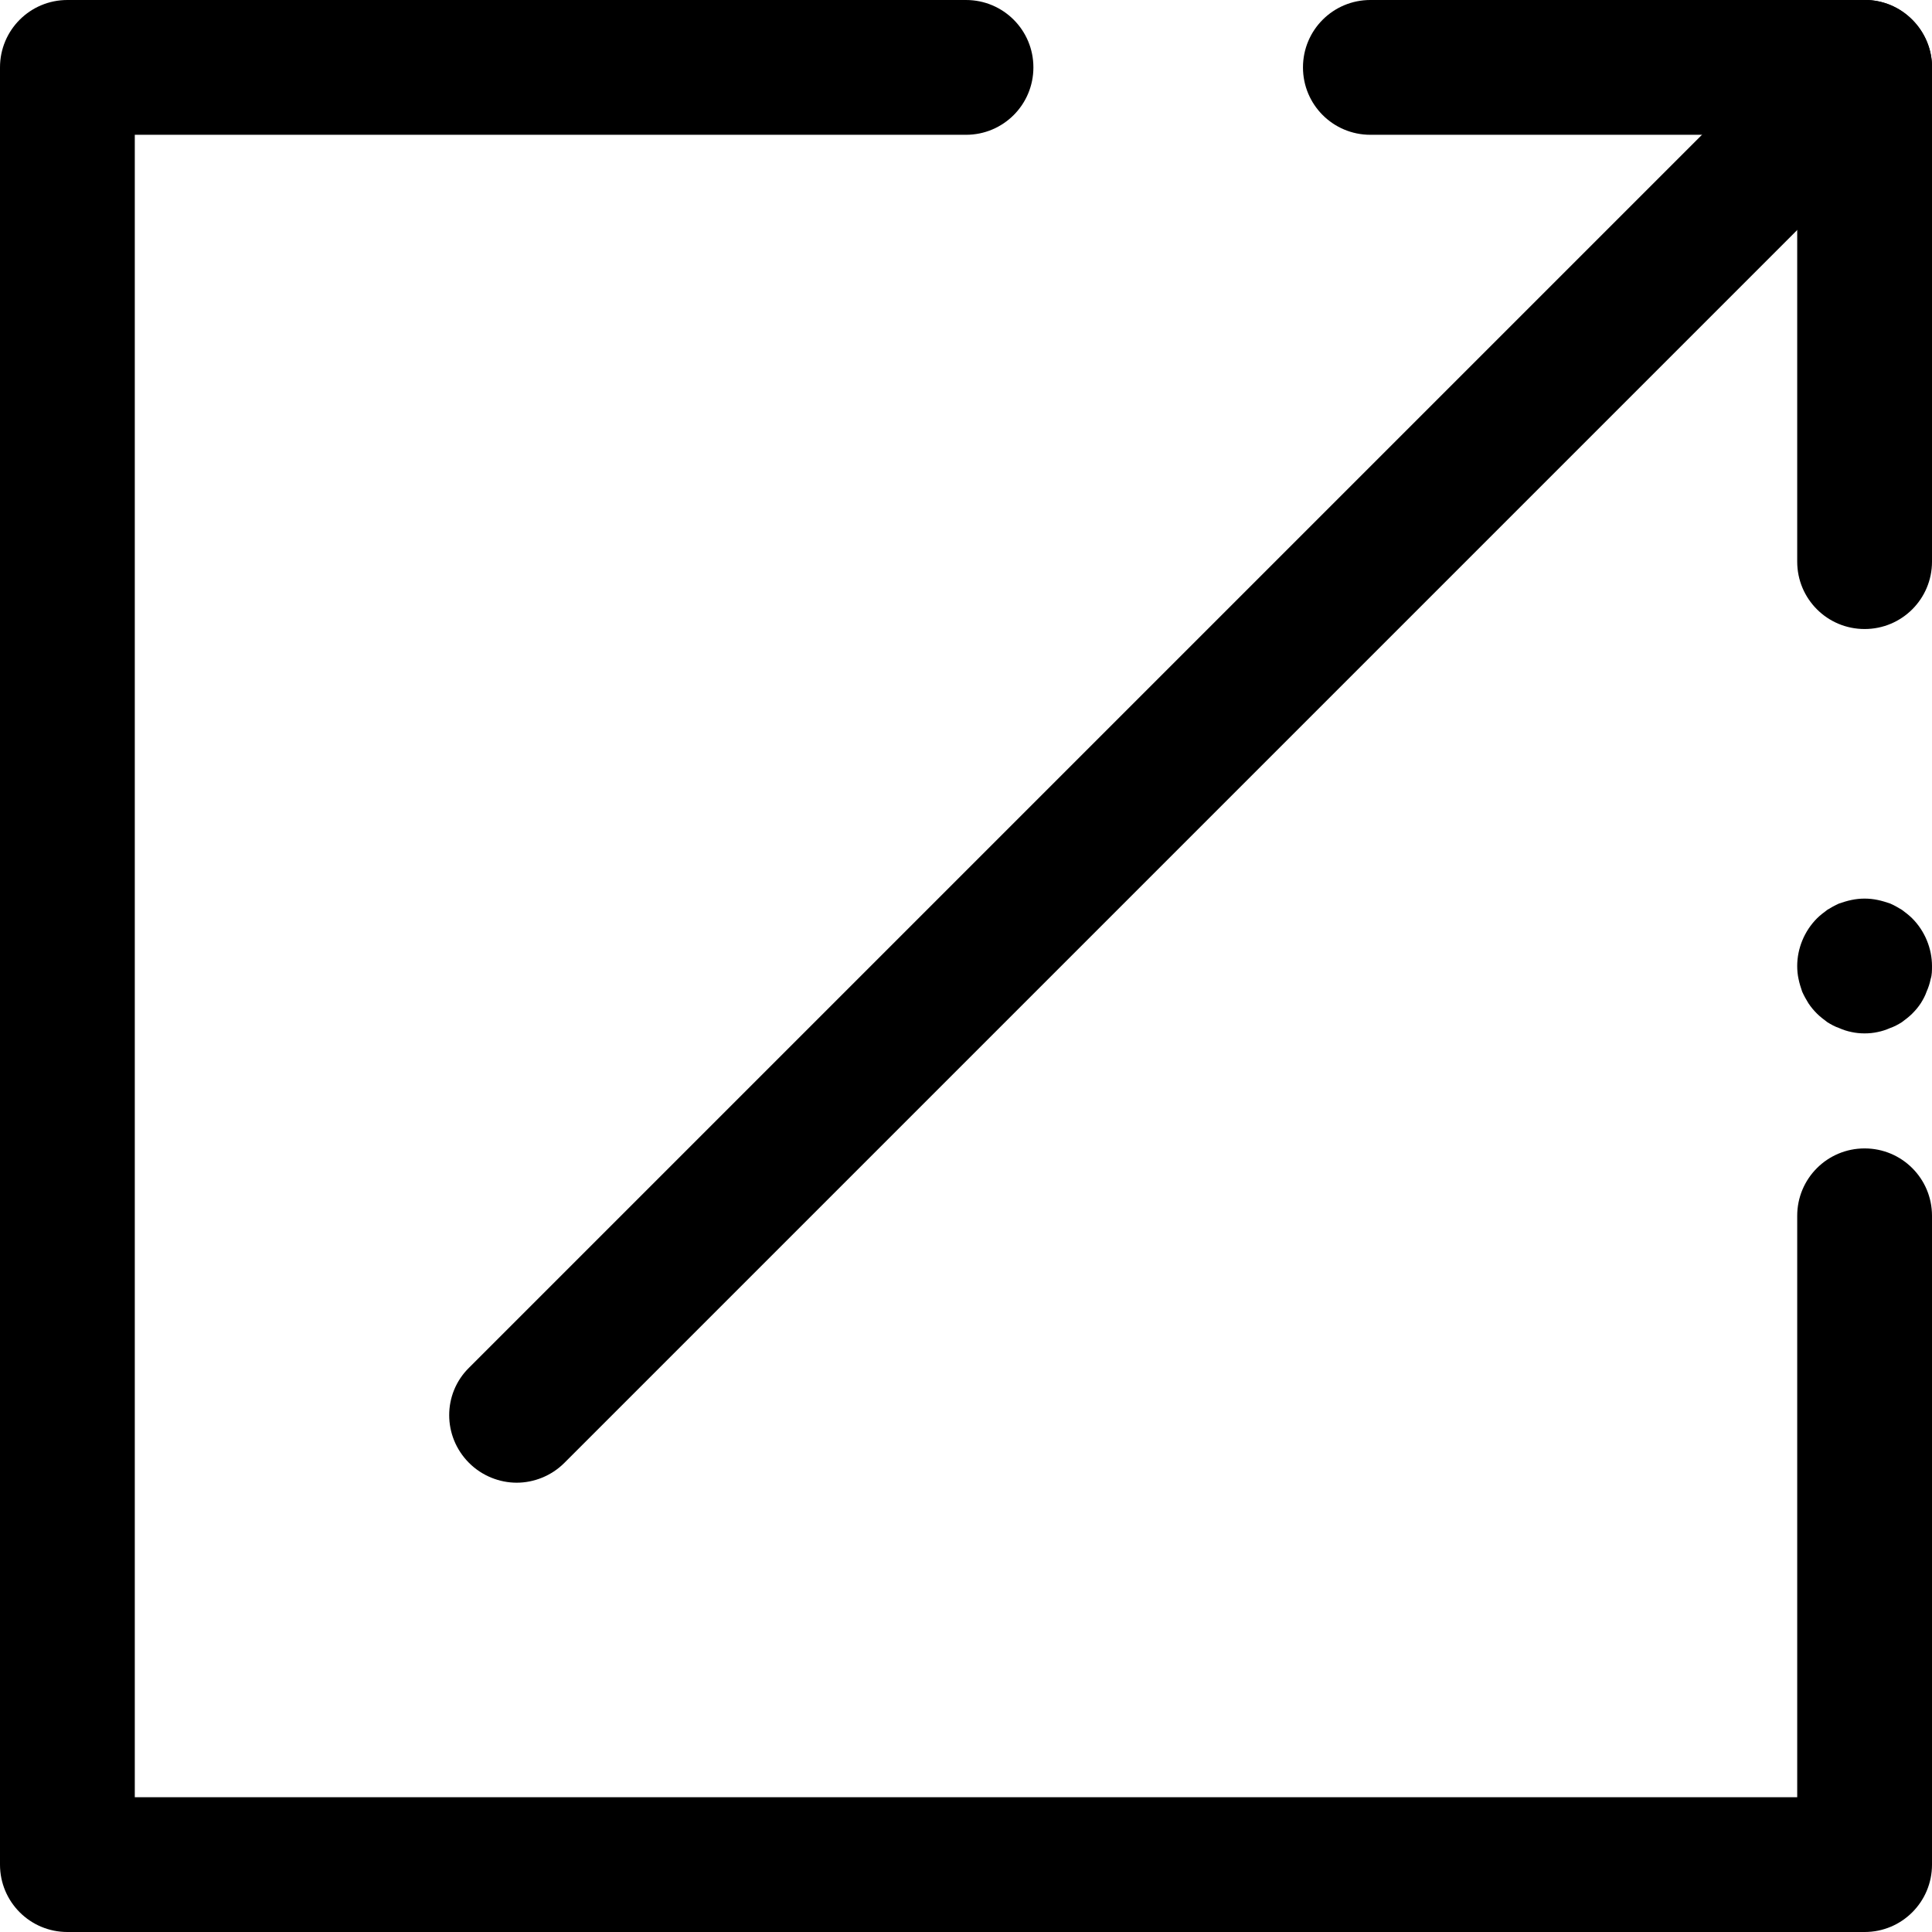 <?xml version="1.0" encoding="UTF-8"?>
<svg id="Ebene_2" data-name="Ebene 2" xmlns="http://www.w3.org/2000/svg" viewBox="0 0 43 43">
  <g id="ICON">
    <g id="Maximize">
      <path d="M41.5,43H1.5c-.83,0-1.5-.67-1.5-1.5V1.5C0,.67.67,0,1.5,0h20c.83,0,1.5.67,1.5,1.5s-.67,1.5-1.5,1.5H3v37h37v-12.94c0-.83.67-1.5,1.5-1.5s1.5.67,1.5,1.5v14.44c0,.83-.67,1.5-1.5,1.5Z"/>
      <path d="M41.5,23c-.1,0-.2-.01-.29-.03-.1-.02-.19-.05-.28-.09-.09-.03-.18-.08-.26-.13-.08-.06-.16-.12-.23-.19-.07-.07-.13-.14-.19-.23-.05-.08-.1-.17-.14-.26-.03-.09-.06-.18-.08-.28-.02-.09-.03-.19-.03-.29,0-.39.16-.78.44-1.06.07-.07.15-.13.23-.19.08-.05.17-.1.26-.14.09-.03.18-.06.28-.08.19-.04.39-.04.58,0,.1.02.19.05.28.08.09.04.18.09.26.14.08.06.16.12.23.19.28.28.44.67.44,1.06,0,.1,0,.2-.03.29-.02.1-.05.19-.09.28-.03.09-.08.18-.13.26-.06.09-.12.16-.19.23-.07.07-.15.13-.23.19-.08.05-.17.1-.26.13-.09.04-.18.07-.28.09-.09.02-.19.03-.29.03Z"/>
      <path d="M11.5,33c-.38,0-.77-.15-1.06-.44-.59-.59-.59-1.54,0-2.12L40.44.44c.59-.59,1.54-.59,2.12,0,.59.59.59,1.54,0,2.12l-30,30c-.29.29-.68.44-1.06.44Z"/>
      <path d="M41.5,14c-.83,0-1.5-.67-1.5-1.5V3h-9.5c-.83,0-1.5-.67-1.5-1.5s.67-1.5,1.5-1.5h11c.83,0,1.5.67,1.5,1.5v11c0,.83-.67,1.5-1.5,1.5Z"/>
    </g>
  </g>
</svg>